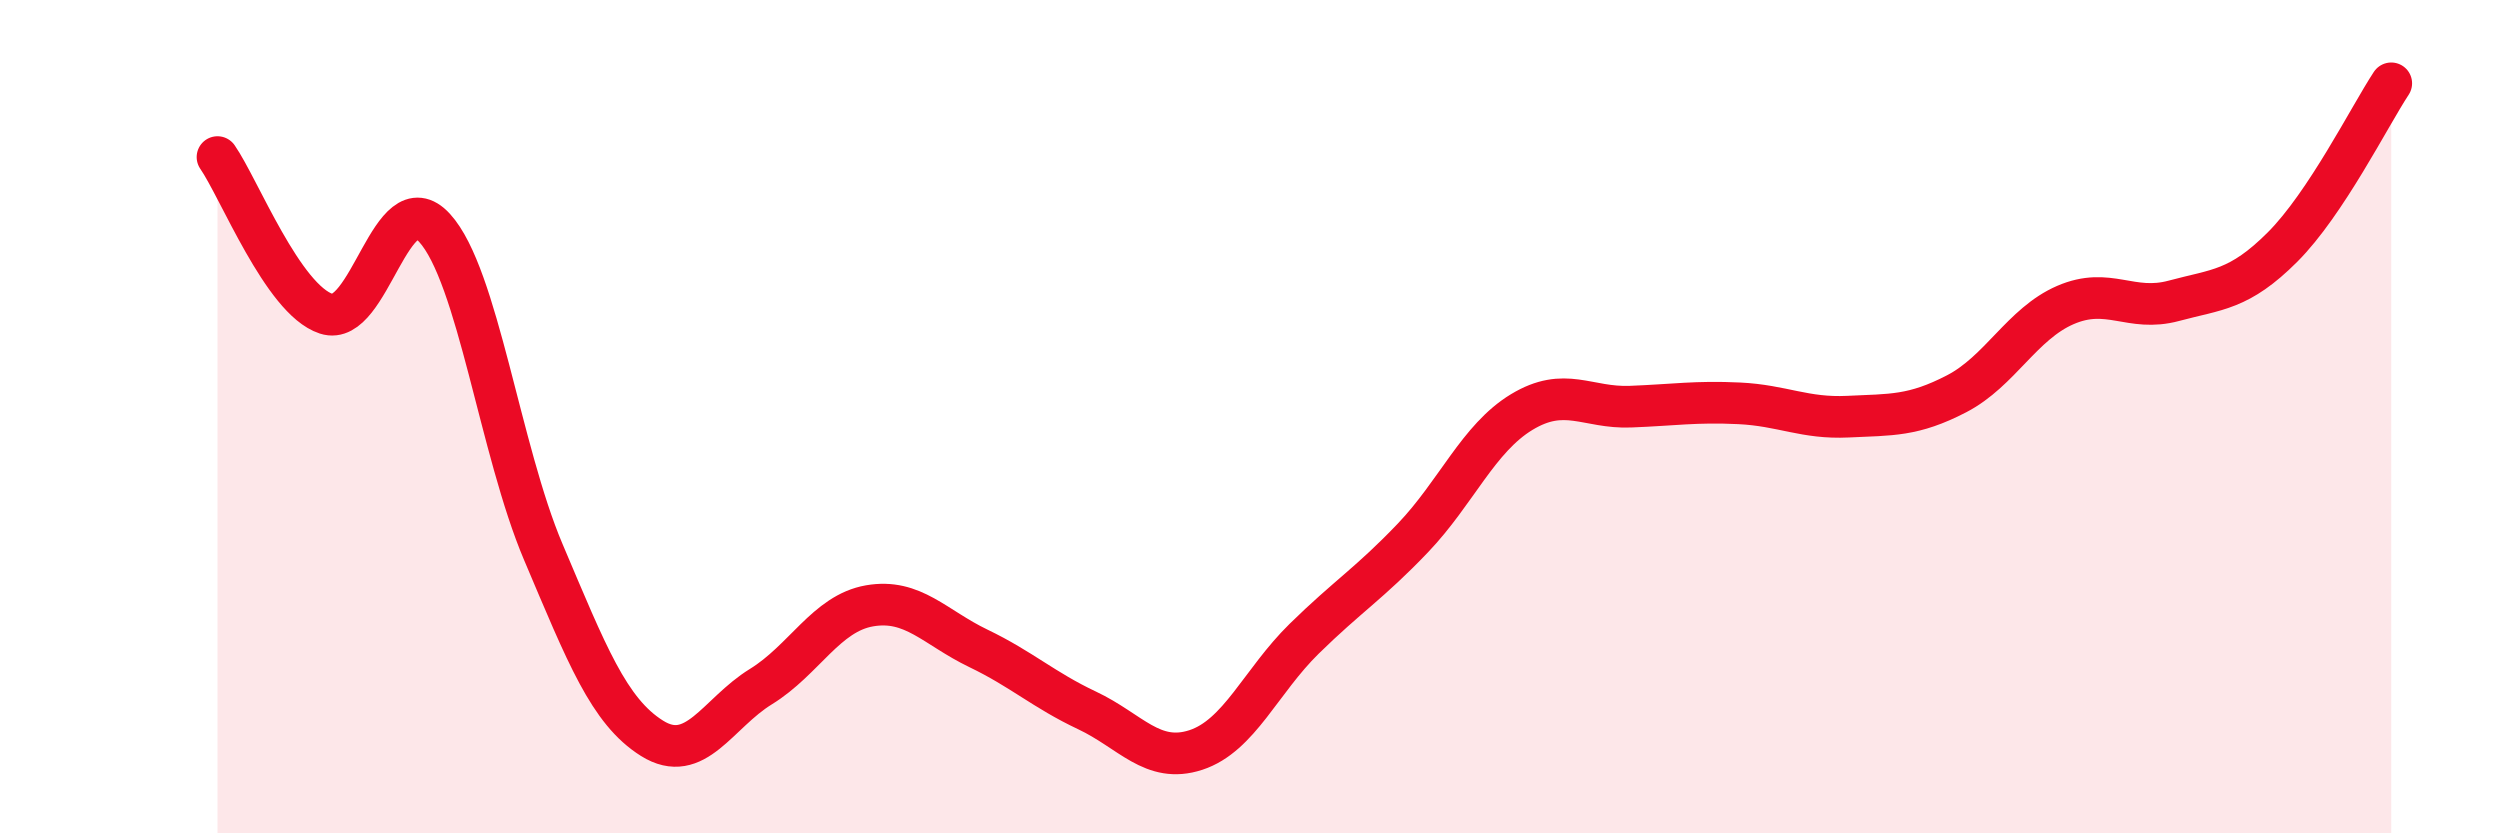 
    <svg width="60" height="20" viewBox="0 0 60 20" xmlns="http://www.w3.org/2000/svg">
      <path
        d="M 5.22,3.77 C 5.74,4.52 6.79,7.19 7.83,7.53 C 8.87,7.87 9.39,4.33 10.43,5.47 C 11.47,6.61 12,10.8 13.04,13.25 C 14.08,15.7 14.61,17.07 15.65,17.72 C 16.69,18.37 17.22,17.12 18.26,16.48 C 19.3,15.84 19.83,14.72 20.87,14.54 C 21.91,14.36 22.44,15.06 23.48,15.56 C 24.52,16.06 25.05,16.56 26.09,17.05 C 27.13,17.54 27.66,18.34 28.7,18 C 29.74,17.66 30.26,16.35 31.3,15.33 C 32.34,14.31 32.87,14 33.91,12.91 C 34.95,11.82 35.48,10.52 36.52,9.89 C 37.56,9.26 38.09,9.8 39.13,9.76 C 40.17,9.72 40.7,9.63 41.74,9.68 C 42.78,9.73 43.31,10.05 44.35,10 C 45.39,9.95 45.92,9.99 46.96,9.45 C 48,8.91 48.53,7.77 49.57,7.32 C 50.61,6.87 51.13,7.5 52.17,7.22 C 53.21,6.94 53.74,6.97 54.78,5.93 C 55.82,4.89 56.87,2.79 57.39,2L57.39 20L5.22 20Z"
        fill="#EB0A25"
        opacity="0.1"
        stroke-linecap="round"
        stroke-linejoin="round"
      />
      <path
        d="M 5.22,3.77 C 5.74,4.52 6.79,7.19 7.83,7.53 C 8.87,7.87 9.39,4.33 10.43,5.47 C 11.47,6.61 12,10.8 13.04,13.25 C 14.08,15.7 14.61,17.07 15.65,17.72 C 16.69,18.37 17.22,17.12 18.26,16.48 C 19.3,15.84 19.83,14.72 20.87,14.54 C 21.91,14.36 22.44,15.06 23.48,15.56 C 24.52,16.06 25.05,16.56 26.09,17.05 C 27.13,17.54 27.66,18.34 28.7,18 C 29.74,17.66 30.26,16.35 31.3,15.33 C 32.34,14.31 32.87,14 33.91,12.91 C 34.95,11.82 35.48,10.52 36.52,9.89 C 37.56,9.26 38.09,9.8 39.13,9.76 C 40.17,9.72 40.7,9.63 41.74,9.68 C 42.78,9.73 43.31,10.05 44.35,10 C 45.39,9.95 45.92,9.99 46.96,9.45 C 48,8.91 48.53,7.77 49.57,7.32 C 50.61,6.87 51.13,7.5 52.17,7.22 C 53.21,6.94 53.74,6.97 54.78,5.93 C 55.82,4.89 56.87,2.79 57.39,2"
        stroke="#EB0A25"
        stroke-width="1"
        fill="none"
        stroke-linecap="round"
        stroke-linejoin="round"
      />
    </svg>
  